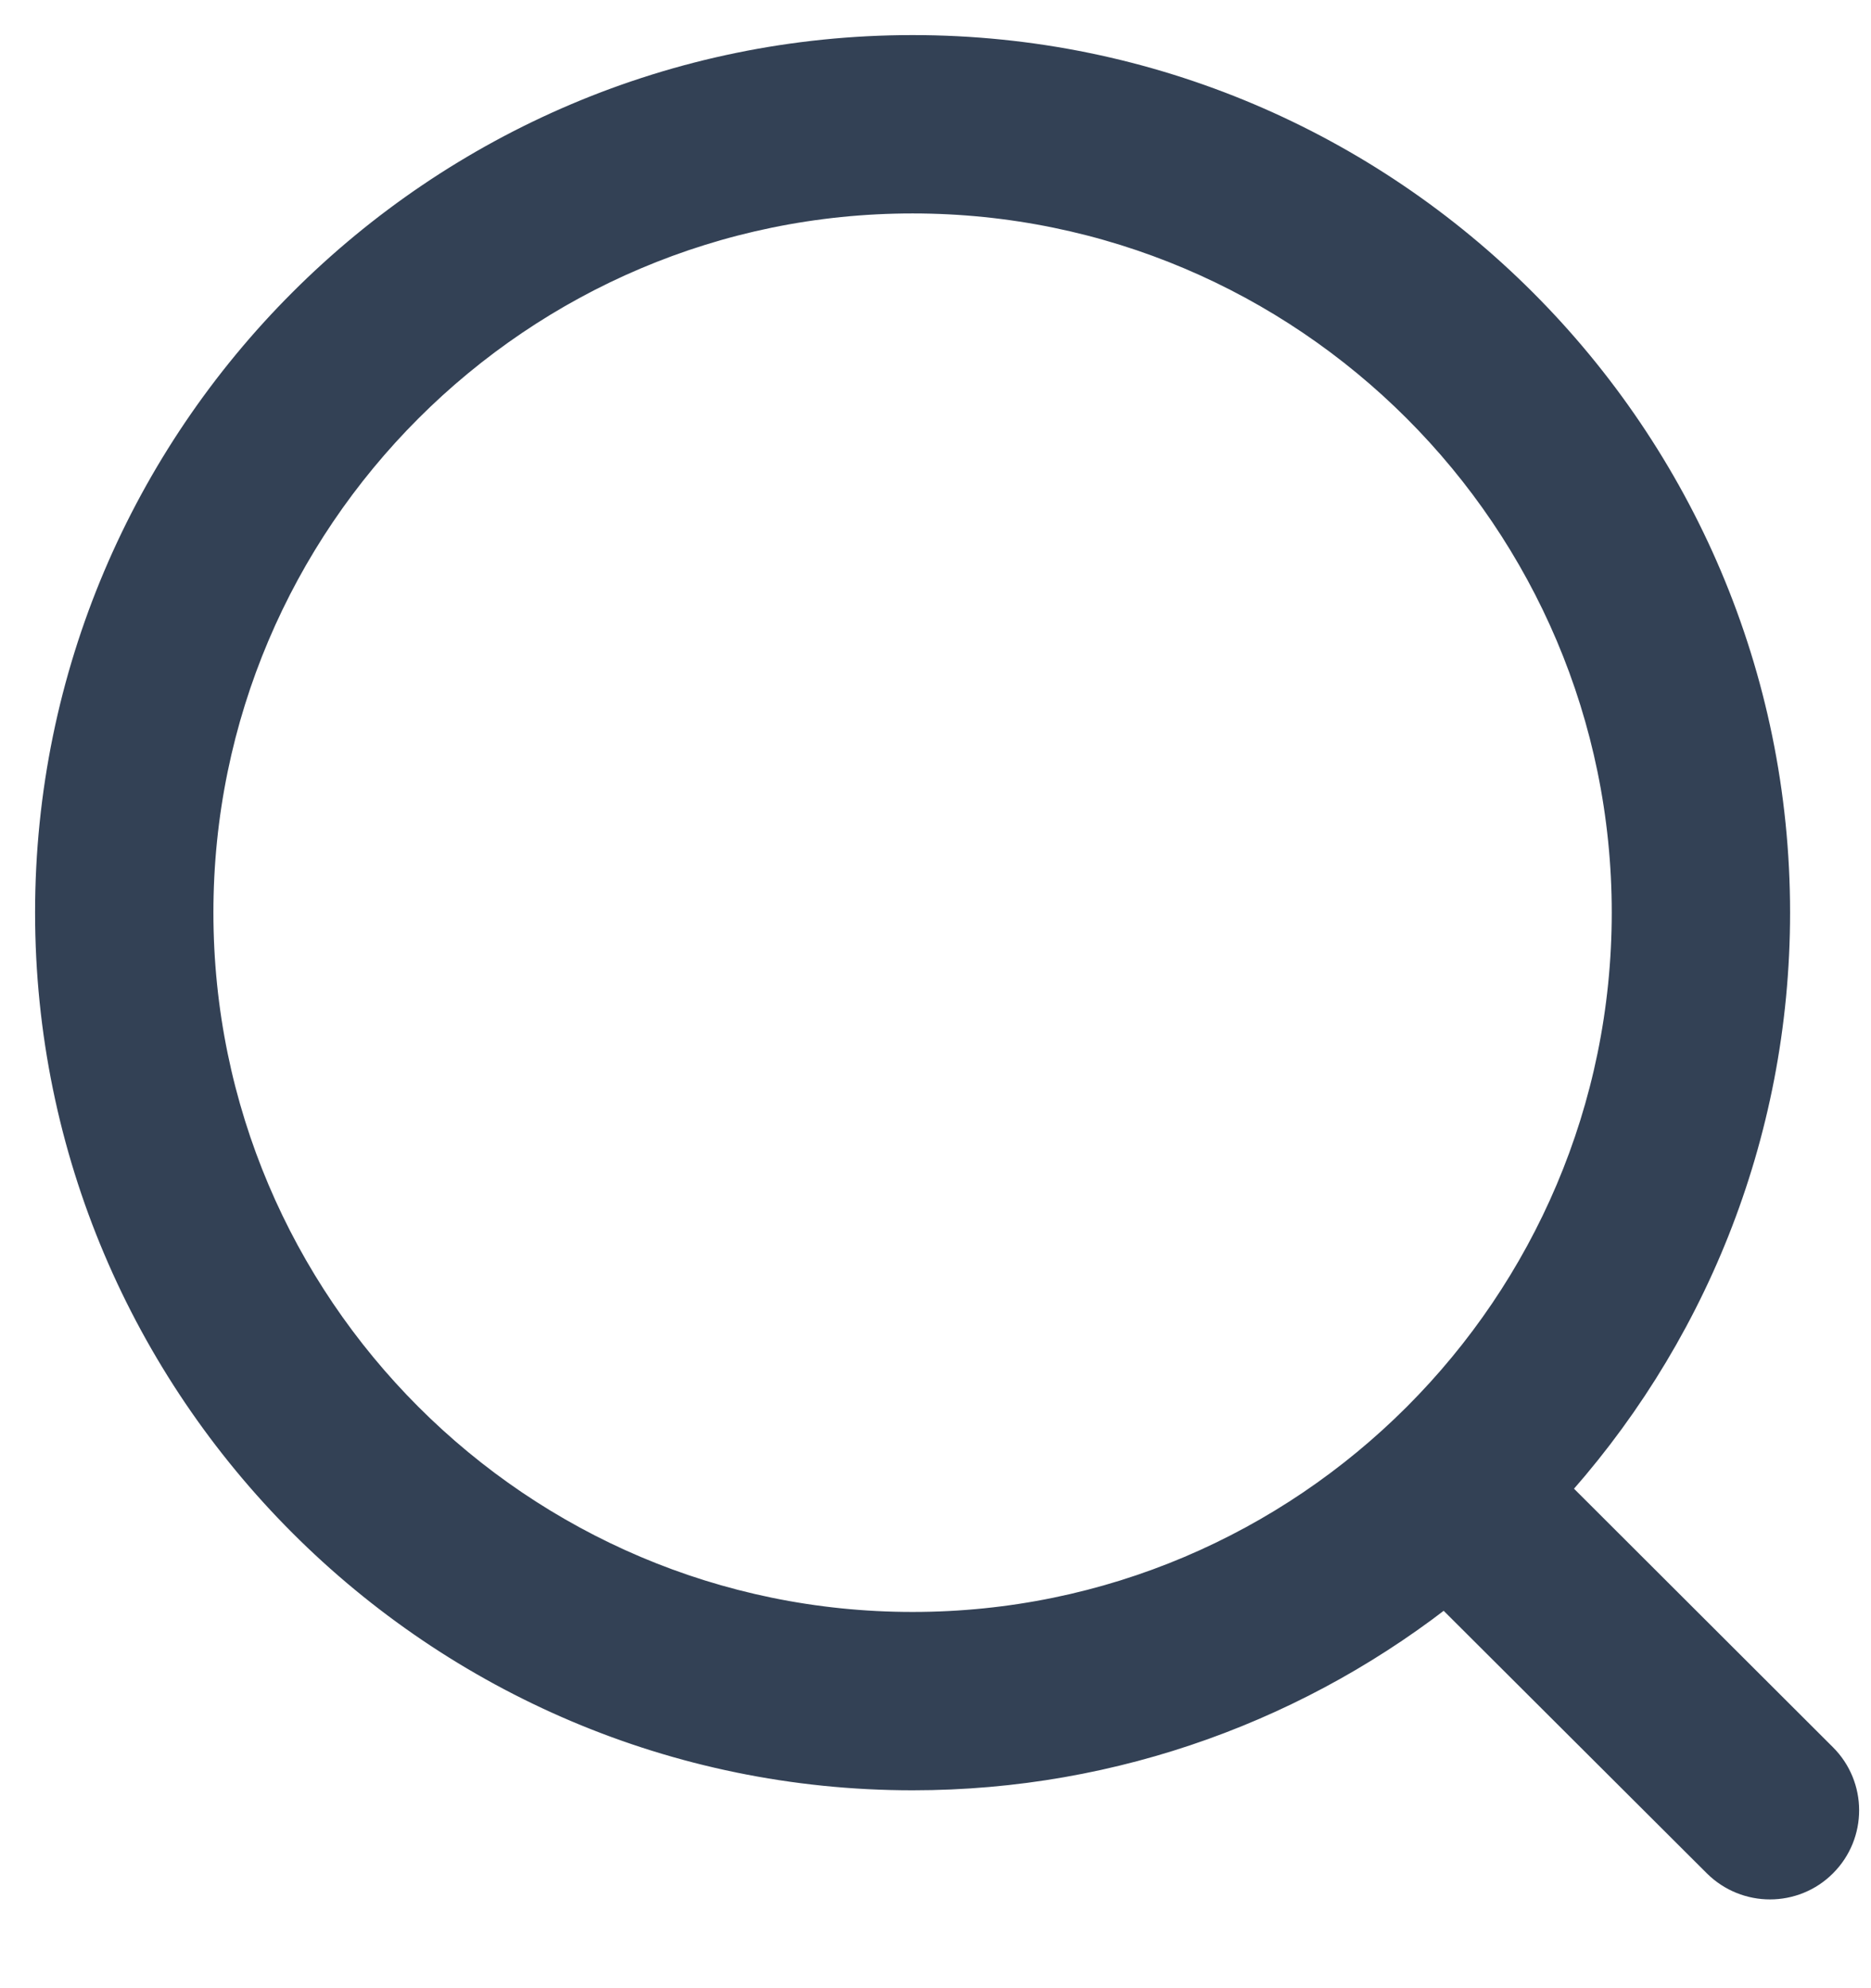 <svg width="16" height="17" viewBox="0 0 16 17" fill="none" xmlns="http://www.w3.org/2000/svg">
<path fill-rule="evenodd" clip-rule="evenodd" d="M7.804 0.5C11.832 0.5 15.108 3.776 15.108 7.803C15.108 9.704 14.379 11.437 13.185 12.737L15.533 15.081C15.753 15.3 15.754 15.656 15.534 15.876C15.425 15.986 15.28 16.041 15.136 16.041C14.992 16.041 14.848 15.986 14.738 15.877L12.362 13.507C11.112 14.508 9.527 15.108 7.804 15.108C3.777 15.108 0.5 11.831 0.5 7.803C0.5 3.776 3.777 0.5 7.804 0.5ZM7.804 1.625C4.397 1.625 1.625 4.396 1.625 7.803C1.625 11.211 4.397 13.983 7.804 13.983C11.211 13.983 13.983 11.211 13.983 7.803C13.983 4.396 11.211 1.625 7.804 1.625Z" fill="#334155" stroke="#334155" stroke-width="0.4"/>
</svg>
